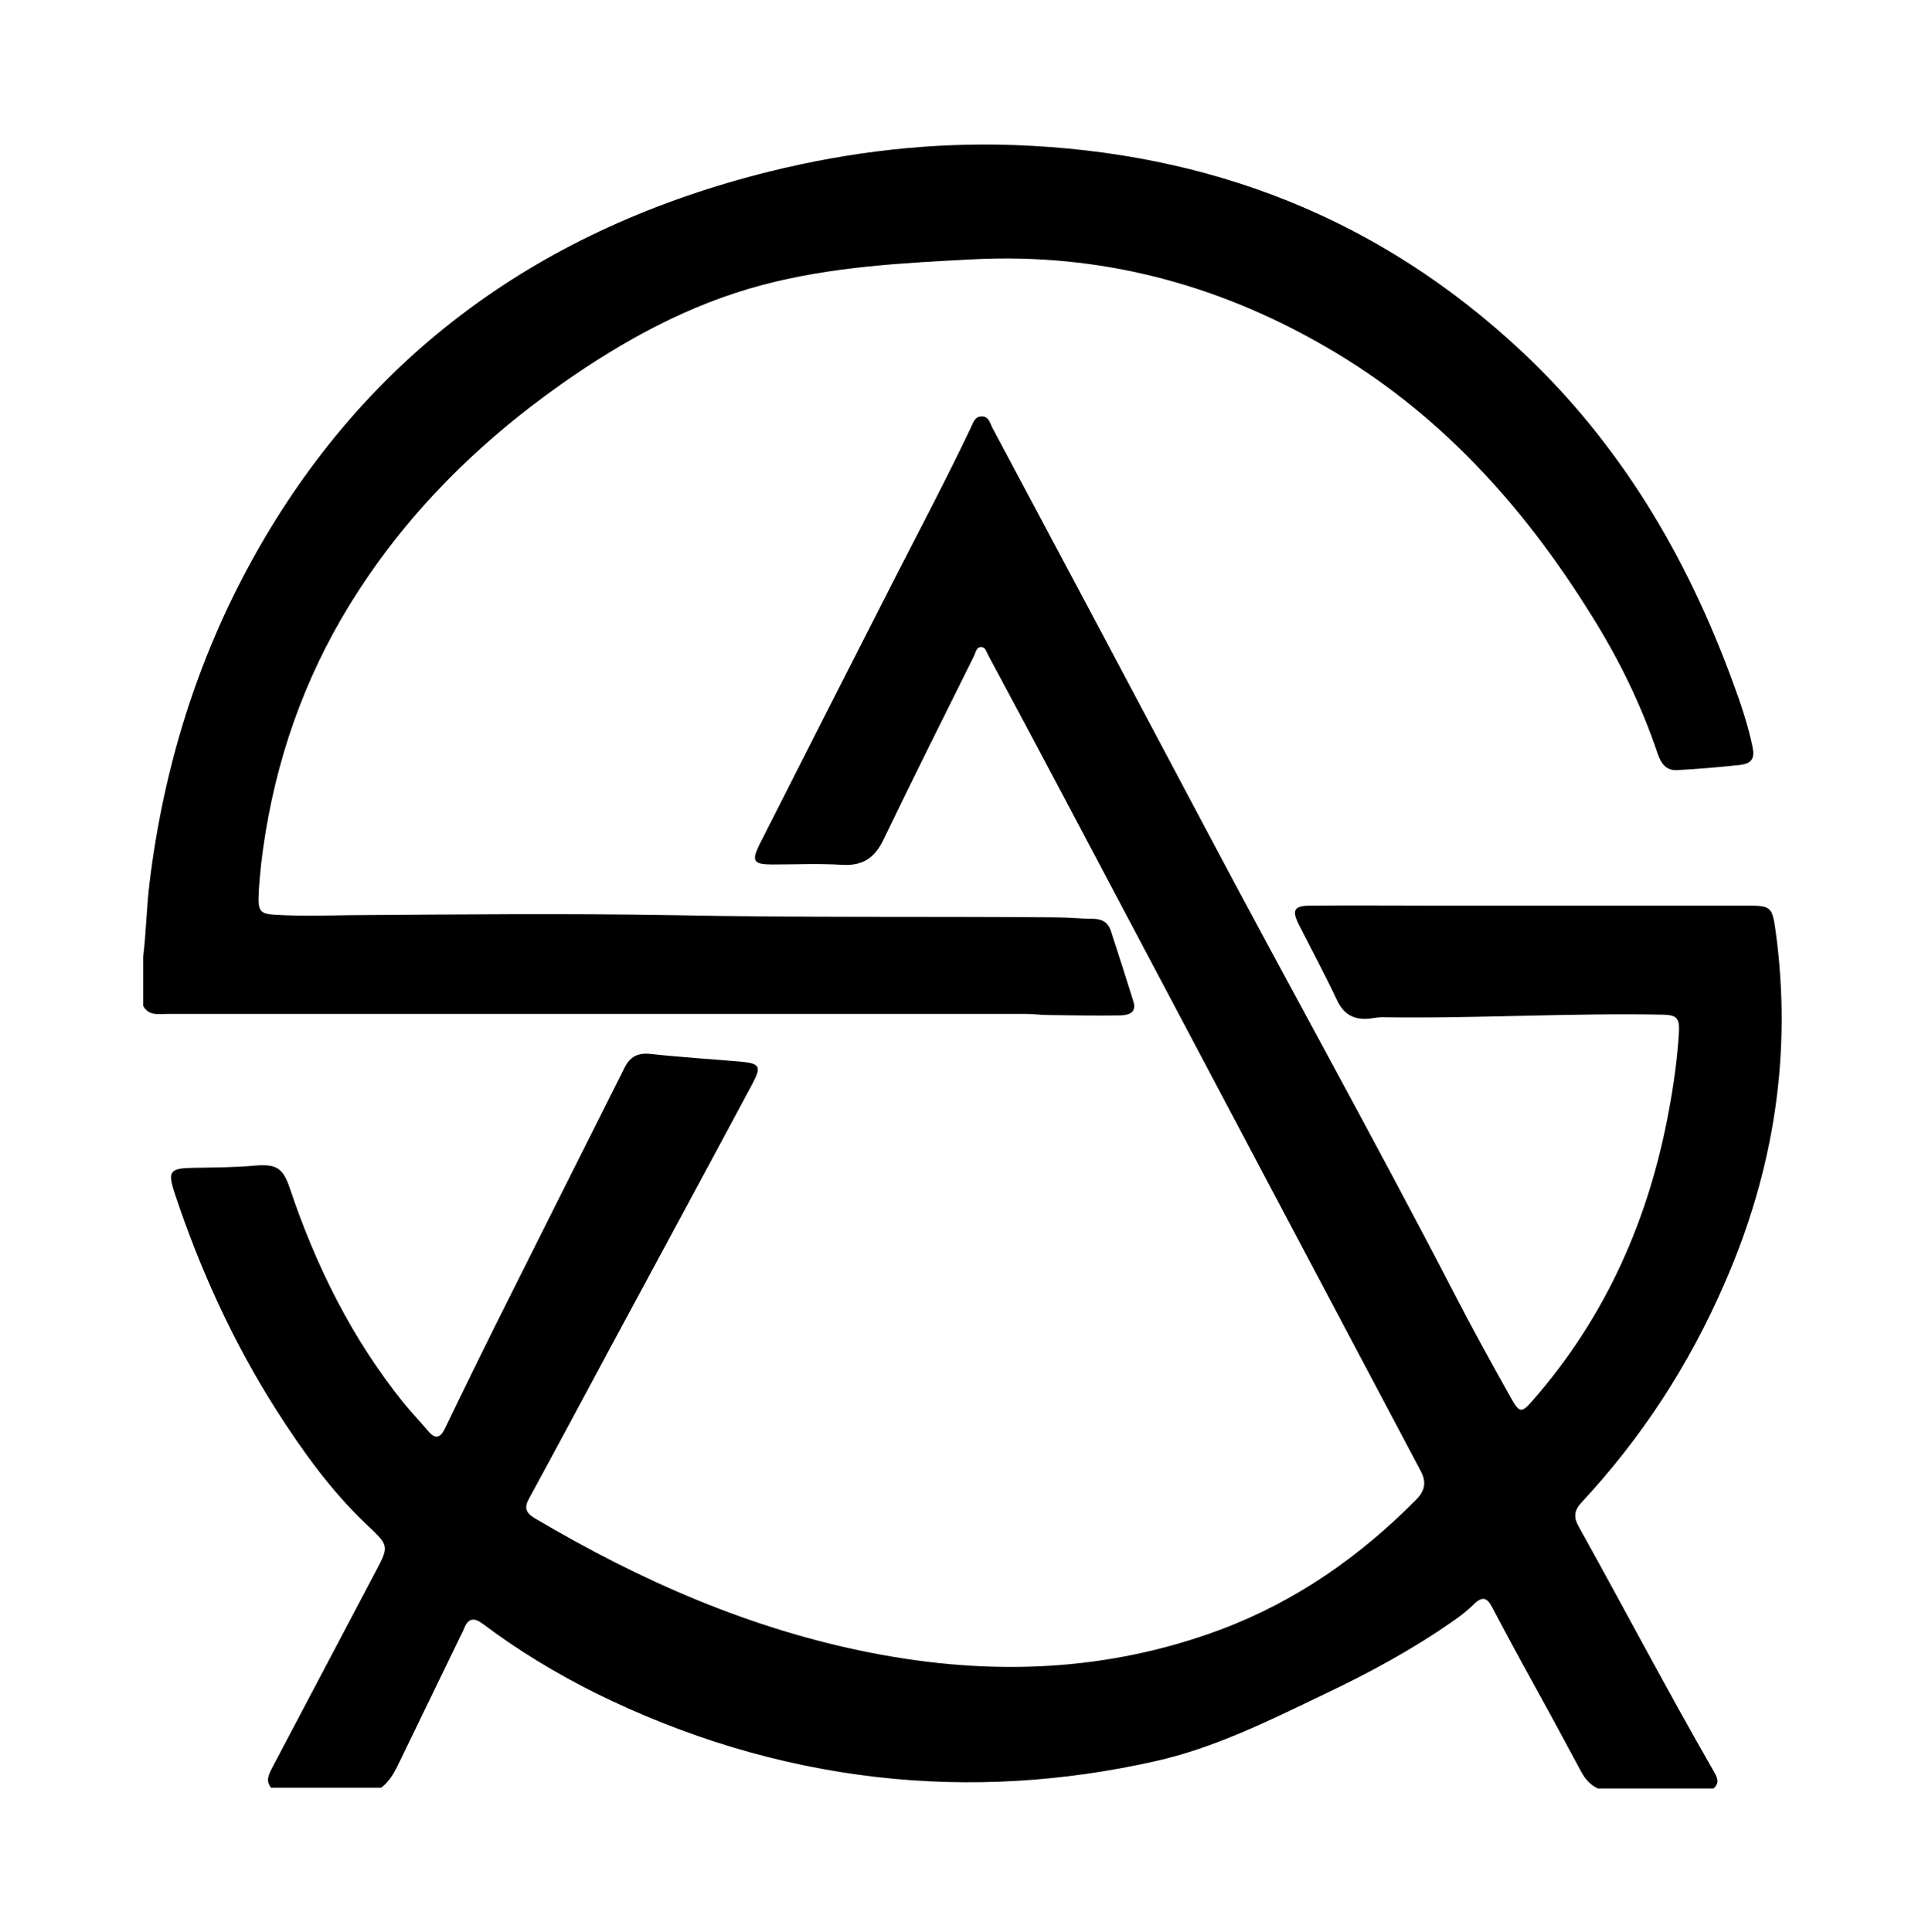<?xml version="1.0" encoding="UTF-8"?>
<svg data-bbox="39 39.358 446.169 447.642" viewBox="0 0 524.2 526.1" xmlns="http://www.w3.org/2000/svg" data-type="shape">
    <g>
        <path d="M73.8 486.8c-1.6-2-.5-3.8.4-5.6 9.3-17.6 18.5-35.1 27.8-52.7 4.1-7.7 4-7.5-2.2-13.4-9.6-9.1-17.3-19.8-24.4-30.9-11.8-18.5-20.9-38.4-27.8-59.2-2-6.1-1.4-6.9 5.1-7 5.6-.1 11.1-.1 16.7-.6 6-.5 7.7.7 9.6 6.4 7.1 21.1 16.9 40.8 30.9 58.2 2.2 2.7 4.6 5.2 6.8 7.8 1.9 2.2 3.2 1.7 4.4-.7 5.8-12 11.7-24.1 17.7-36 10.4-20.8 20.8-41.5 31.2-62.2 1.5-3.1 3.6-4.3 7.2-3.9 8.2.9 16.4 1.4 24.6 2.1 5.1.5 5.6 1.3 3.1 6-13 24.3-26.1 48.5-39.2 72.8-7.2 13.4-14.3 26.7-21.6 40.1-1.4 2.5-1 3.9 1.5 5.4 28.7 17 58.9 30.3 91.8 36.7 32.3 6.3 64.1 5.2 95.1-6.4 20.5-7.7 38-20 53.3-35.5 2.4-2.5 2.6-4.9 1-7.8l-42.9-81-54-102c-6.9-13-13.8-26-20.8-39-.5-.9-.7-2.1-1.8-2.2-1.4-.1-1.6 1.4-2 2.3-8.3 16.7-16.6 33.3-24.7 50.1-2.4 5-5.6 7.2-11.2 6.9-6.3-.4-12.7-.1-19.1-.1-5.1 0-5.7-.9-3.5-5.4 12.2-24.1 24.4-48.1 36.7-72.2 7-13.7 14.2-27.3 20.8-41.2.7-1.4 1.1-3.2 3-3.2 2-.1 2.3 1.9 3 3.2 19.5 36.5 38.9 73 58.3 109.6 22.3 42.1 45.5 83.7 67.4 126 4.9 9.5 10.1 18.9 15.3 28.2 2.5 4.5 3 4.5 6.2.8 19.9-22.8 31.6-49.4 37-79 1.3-7 2.3-14.1 2.7-21.2.2-3.7-.6-4.6-4.3-4.7-25.5-.5-51.1 1.1-76.6.7-1.2 0-2.4.3-3.7.4-4 .3-6.7-1.2-8.5-5-3.3-7-6.9-13.7-10.4-20.6-2-4-1.3-5.2 3.2-5.2 11.6-.1 23.2 0 34.8 0h84c6.5 0 6.9.3 7.8 6.8 4.6 33.3-.4 65.3-13.9 96.1-9.6 22.1-22.5 42-39 59.7-2 2.2-2.1 4-.7 6.5 12.3 22.1 24.1 44.6 36.7 66.5.9 1.6 1.9 3.2 0 4.8h-31.5c-2.1-1-3.5-2.6-4.6-4.7-2.5-4.7-5.1-9.4-7.6-14.1-5.6-10.2-11.2-20.3-16.6-30.6-1.3-2.5-2.6-3-4.8-.9-1.9 1.9-4 3.5-6.2 5-10.9 7.6-22.6 13.9-34.6 19.6-15 7.2-30 14.7-46.2 18.3-24.9 5.6-50.2 7.2-75.7 4.3-26.9-3.1-52.3-10.9-76.5-22.8-10.8-5.4-21.1-11.6-30.8-18.9-2.4-1.8-4-1.6-5.1 1.2-.3.7-.6 1.4-1 2.1-5.7 11.8-11.5 23.7-17.2 35.5-1.1 2.2-2.4 4.3-4.4 5.8z"/>
        <path d="M39 260.5c.8-6.6.9-13.3 1.7-19.9 3.8-31.3 12.9-60.9 28.1-88.4C99.9 96 148 62 209.6 46.7c21.8-5.4 44.1-8 66.6-7.2 53 1.9 99.4 19.8 138.4 56.4 26.6 25 44.6 55.4 57.1 89.4 2.2 5.9 4.2 11.8 5.5 17.9.7 3.3-.1 4.7-3.4 5.1-5.6.6-11.3 1.1-17 1.4-3.2.2-4.5-1.9-5.4-4.5-4.5-13.4-10.7-26-18.2-37.9-18.6-29.9-41.7-55.4-72.6-73.1-29.5-17-61.2-25.3-95.4-23.6-19.4 1-38.8 2-57.6 7-20 5.3-37.8 15.1-54.6 26.9-24.4 17.2-44.9 38-60 63.9-12 20.7-19.1 43.1-21.9 66.9-.3 3-.6 6-.7 9-.1 3.9.7 4.6 4.7 4.8 6.8.4 13.6.2 20.4.1 29.2-.2 58.5-.5 87.7 0 34.8.7 69.6.3 104.4.6 3.5 0 6.9.4 10.4.4 2.3.1 3.8 1.1 4.5 3.3 2.1 6.4 4.1 12.7 6.1 19.1 1 3.1-1.1 3.8-3.4 3.9-6.6.1-13.2 0-19.7-.1-2 0-4-.3-6-.3h-234c-2.4 0-5 .6-6.5-2.2z"/>
    </g>
</svg>
